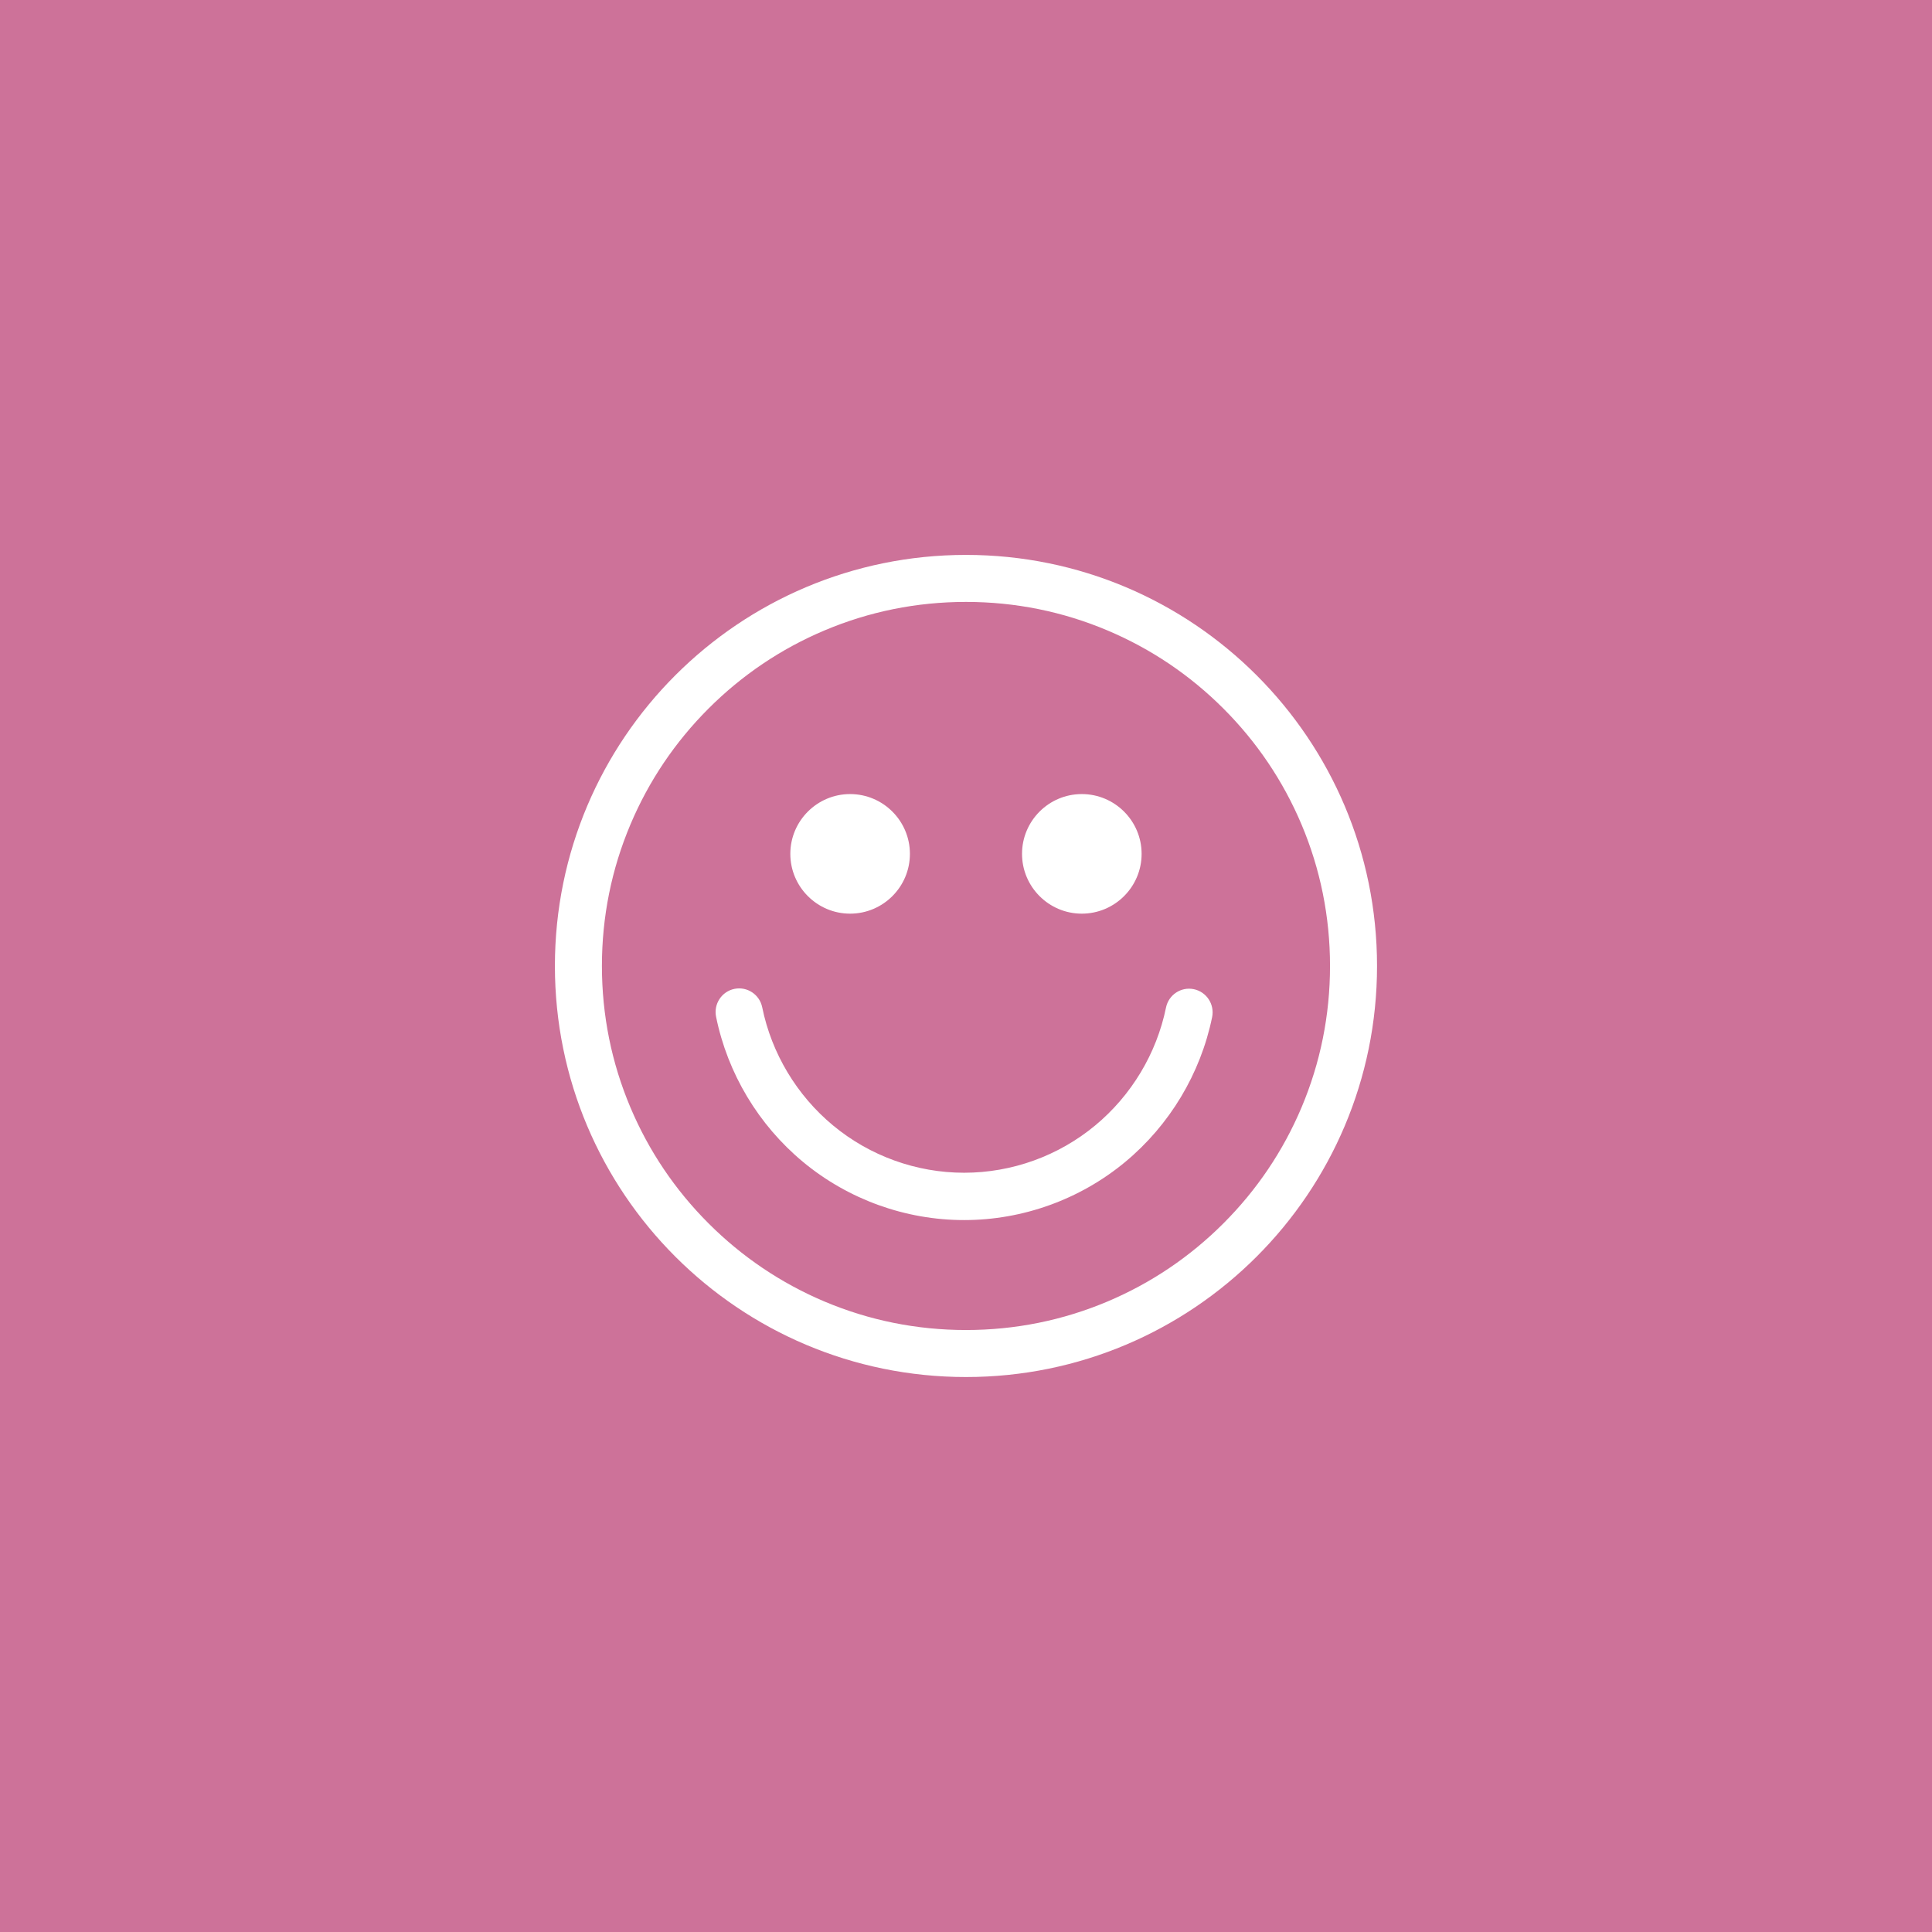 <svg xmlns="http://www.w3.org/2000/svg" xmlns:xlink="http://www.w3.org/1999/xlink" width="500" zoomAndPan="magnify" viewBox="0 0 375 375" height="500" preserveAspectRatio="xMidYMid meet" version="1.0"><defs><clipPath id="3a6004d7d1"><path d="M 107.707 107.707 L 267.457 107.707 L 267.457 267.457 L 107.707 267.457 Z M 107.707 107.707 " clip-rule="nonzero"/></clipPath></defs><rect x="-37.5" width="450" fill="#ffffff" y="-37.5" height="450" fill-opacity="1"/><rect x="-37.5" width="450" fill="#cd7299" y="-37.5" height="450" fill-opacity="1"/><g clip-path="url(#3a6004d7d1)"><path fill="#ffffff" d="M 187.496 107.707 C 143.43 107.707 107.707 143.43 107.707 187.496 C 107.707 231.559 143.434 267.281 187.496 267.281 C 187.496 267.281 187.492 267.281 187.496 267.281 C 231.559 267.281 267.281 231.559 267.281 187.496 C 267.281 143.43 231.559 107.707 187.496 107.707 Z M 165.004 177.34 C 171.406 177.34 176.613 172.137 176.613 165.734 C 176.613 159.332 171.406 154.129 165.004 154.129 C 158.609 154.129 153.402 159.332 153.402 165.734 C 153.402 172.133 158.609 177.34 165.004 177.34 Z M 209.977 177.34 C 216.375 177.34 221.586 172.137 221.586 165.734 C 221.586 159.332 216.375 154.129 209.977 154.129 C 203.578 154.129 198.375 159.332 198.375 165.734 C 198.375 172.133 203.578 177.34 209.977 177.34 Z M 258.156 187.496 C 258.156 197.039 256.289 206.289 252.609 214.996 C 249.051 223.41 243.953 230.969 237.461 237.461 C 230.969 243.953 223.41 249.051 214.996 252.609 C 206.293 256.289 197.039 258.156 187.496 258.156 C 177.953 258.156 168.699 256.289 159.992 252.609 C 151.582 249.047 144.023 243.953 137.531 237.461 C 131.039 230.969 125.941 223.41 122.383 214.996 C 118.699 206.289 116.832 197.039 116.832 187.496 C 116.832 177.949 118.699 168.699 122.383 159.992 C 125.941 151.578 131.035 144.02 137.527 137.527 C 144.02 131.035 151.578 125.941 159.992 122.383 C 168.699 118.699 177.949 116.832 187.496 116.832 C 197.039 116.832 206.293 118.699 214.996 122.383 C 223.41 125.941 230.969 131.035 237.461 137.527 C 243.953 144.02 249.051 151.578 252.609 159.992 C 256.289 168.699 258.156 177.953 258.156 187.496 Z M 231.719 192 C 229.246 191.488 226.828 193.086 226.32 195.57 C 224.492 204.496 219.605 212.629 212.562 218.461 C 205.43 224.375 196.402 227.629 187.137 227.629 C 177.867 227.629 168.828 224.367 161.691 218.445 C 154.648 212.602 149.766 204.461 147.945 195.52 C 147.441 193.035 145.023 191.434 142.551 191.941 C 140.078 192.449 138.484 194.879 138.992 197.363 C 141.227 208.352 147.223 218.355 155.875 225.535 C 164.645 232.809 175.75 236.816 187.137 236.816 C 187.141 236.816 187.137 236.816 187.137 236.816 C 198.516 236.816 209.613 232.816 218.379 225.555 C 227.023 218.387 233.023 208.398 235.273 197.426 C 235.781 194.941 234.191 192.512 231.719 192 Z M 231.719 192 " fill-opacity="1" fill-rule="evenodd"/></g></svg>